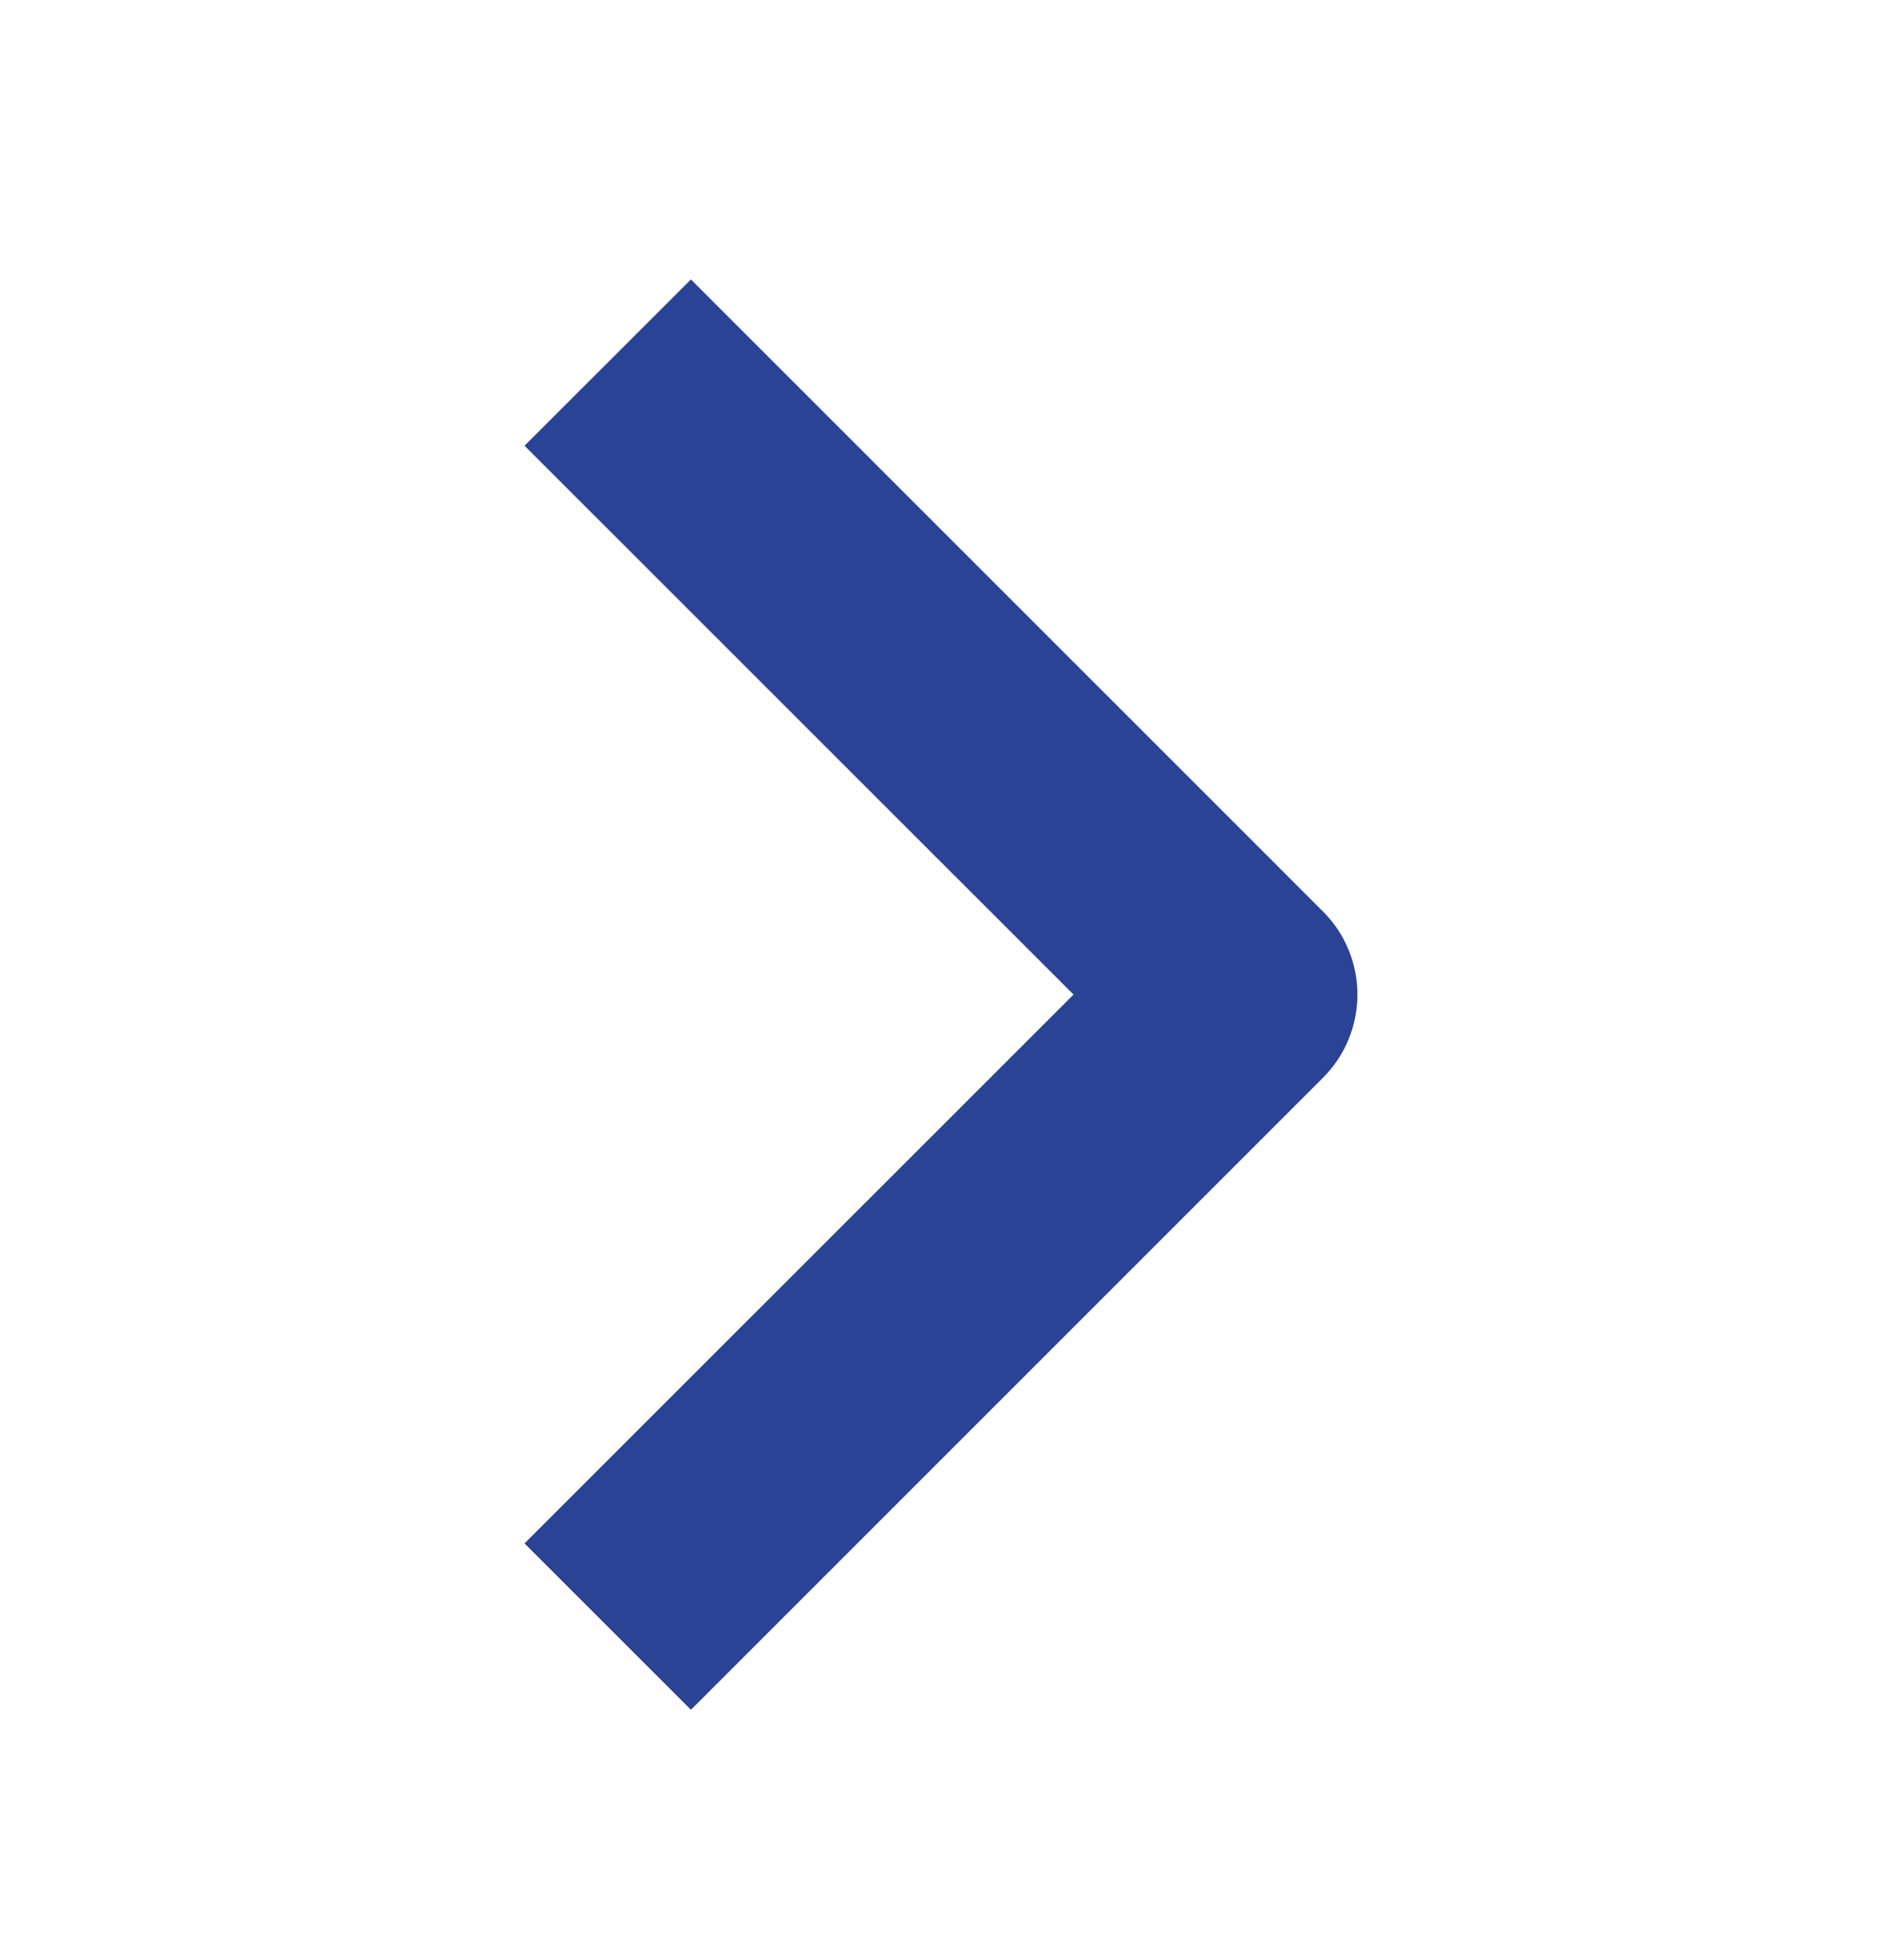 <svg width="24" height="25" viewBox="0 0 24 25" fill="none" xmlns="http://www.w3.org/2000/svg">
<path fill-rule="evenodd" clip-rule="evenodd" d="M6.689 19.685L13.69 12.685L6.689 5.685L8.811 3.564L16.871 11.625C17.457 12.21 17.457 13.16 16.871 13.746L8.811 21.807L6.689 19.685Z" fill="#2A4395"/>
</svg>
